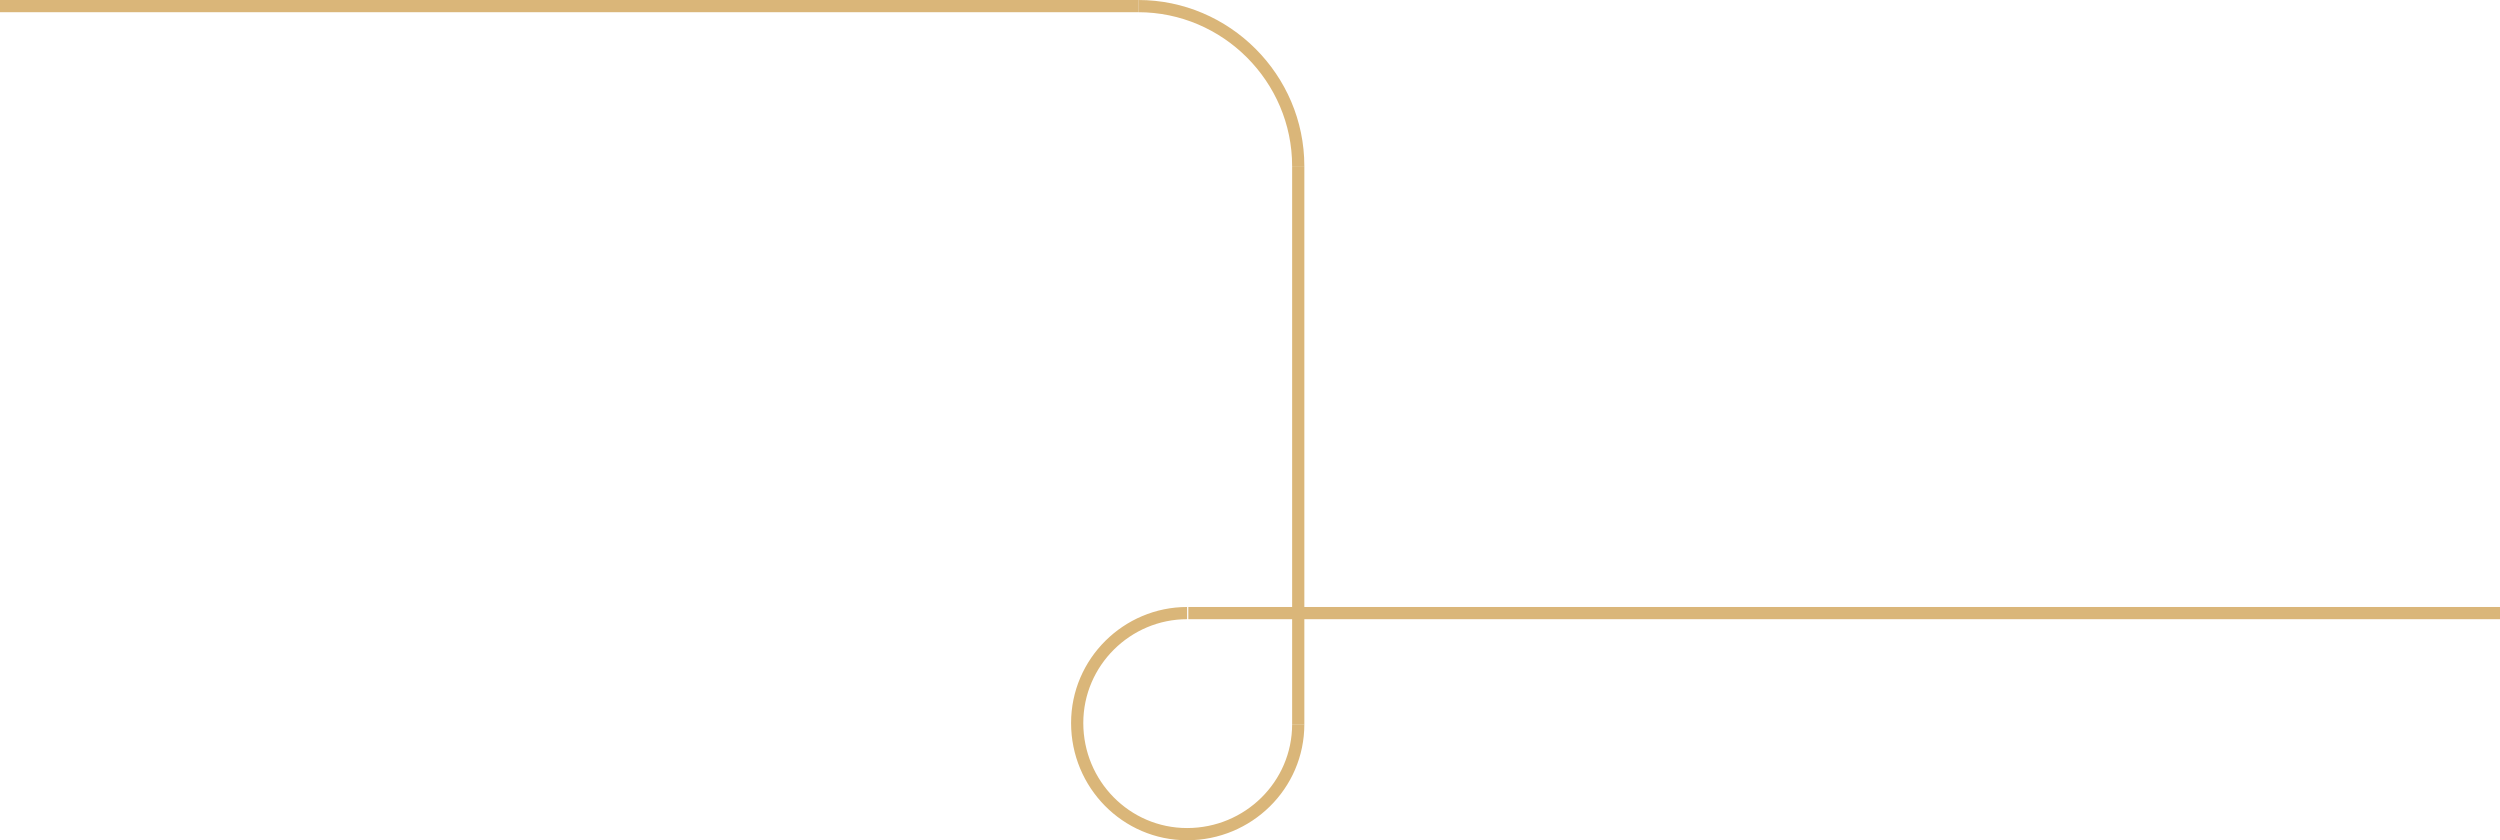 <?xml version="1.0" encoding="utf-8"?>
<!-- Generator: Adobe Illustrator 21.0.2, SVG Export Plug-In . SVG Version: 6.00 Build 0)  -->
<svg version="1.1" id="Layer_1" xmlns="http://www.w3.org/2000/svg" xmlns:xlink="http://www.w3.org/1999/xlink" x="0px" y="0px"
	 viewBox="0 0 204.7 68.8" style="enable-background:new 0 0 204.7 68.8;" xml:space="preserve">
<style type="text/css">
	.st0{fill:none;stroke:#DAB679;stroke-miterlimit:10;}
</style>
<title>how-ornament-line1</title>
<line class="st0" x1="0" y1="0.5" x2="93.2" y2="0.5"/>
<path class="st0" d="M93.2,0.5L93.2,0.5c7.2,0,13.1,5.9,13.1,13.1"/>
<line class="st0" x1="106.3" y1="13.6" x2="106.3" y2="59.3"/>
<line class="st0" x1="97.3" y1="50.2" x2="204.7" y2="50.2"/>
<path class="st0" d="M106.3,59.3c0,5-4.1,9-9.1,9c-5,0-9-4.1-9-9.1c0-5,4.1-9,9-9"/>
</svg>
